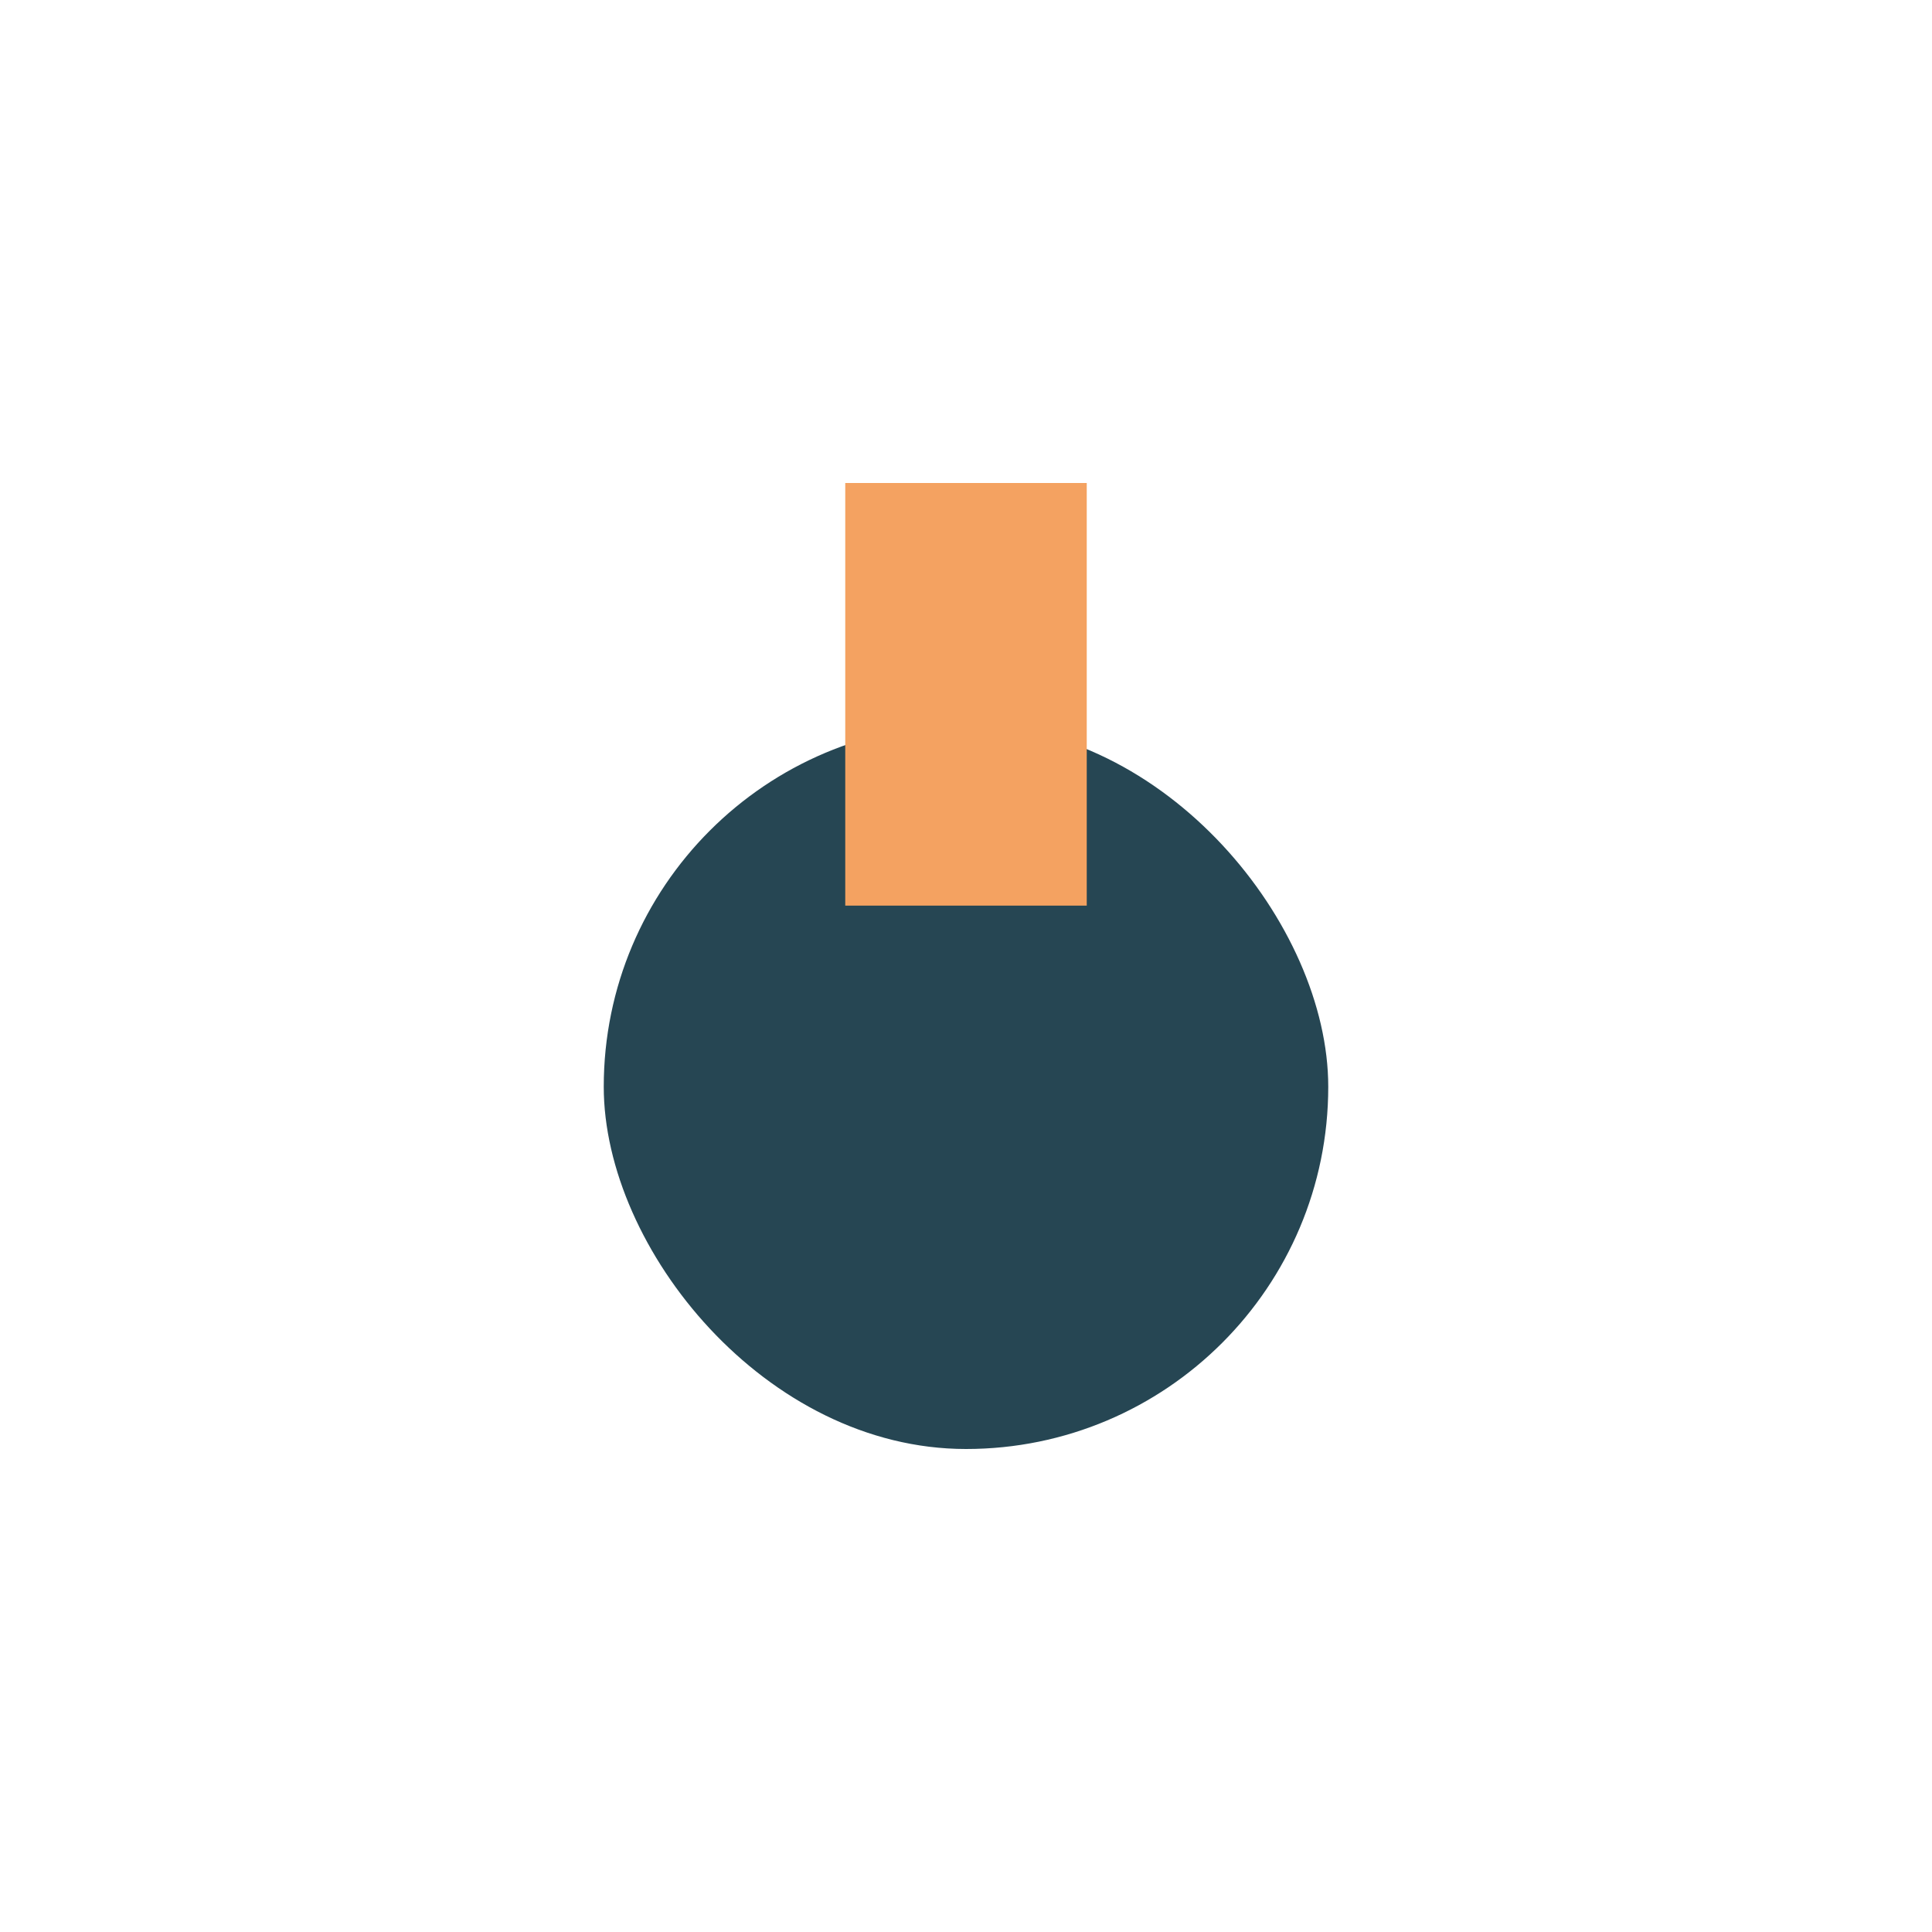 <?xml version="1.0" encoding="UTF-8"?>
<svg xmlns="http://www.w3.org/2000/svg" width="32" height="32" viewBox="0 0 32 32"><rect x="10" y="12" width="12" height="12" rx="6" fill="#264653"/><rect x="14" y="8" width="4" height="7" fill="#F4A261"/></svg>